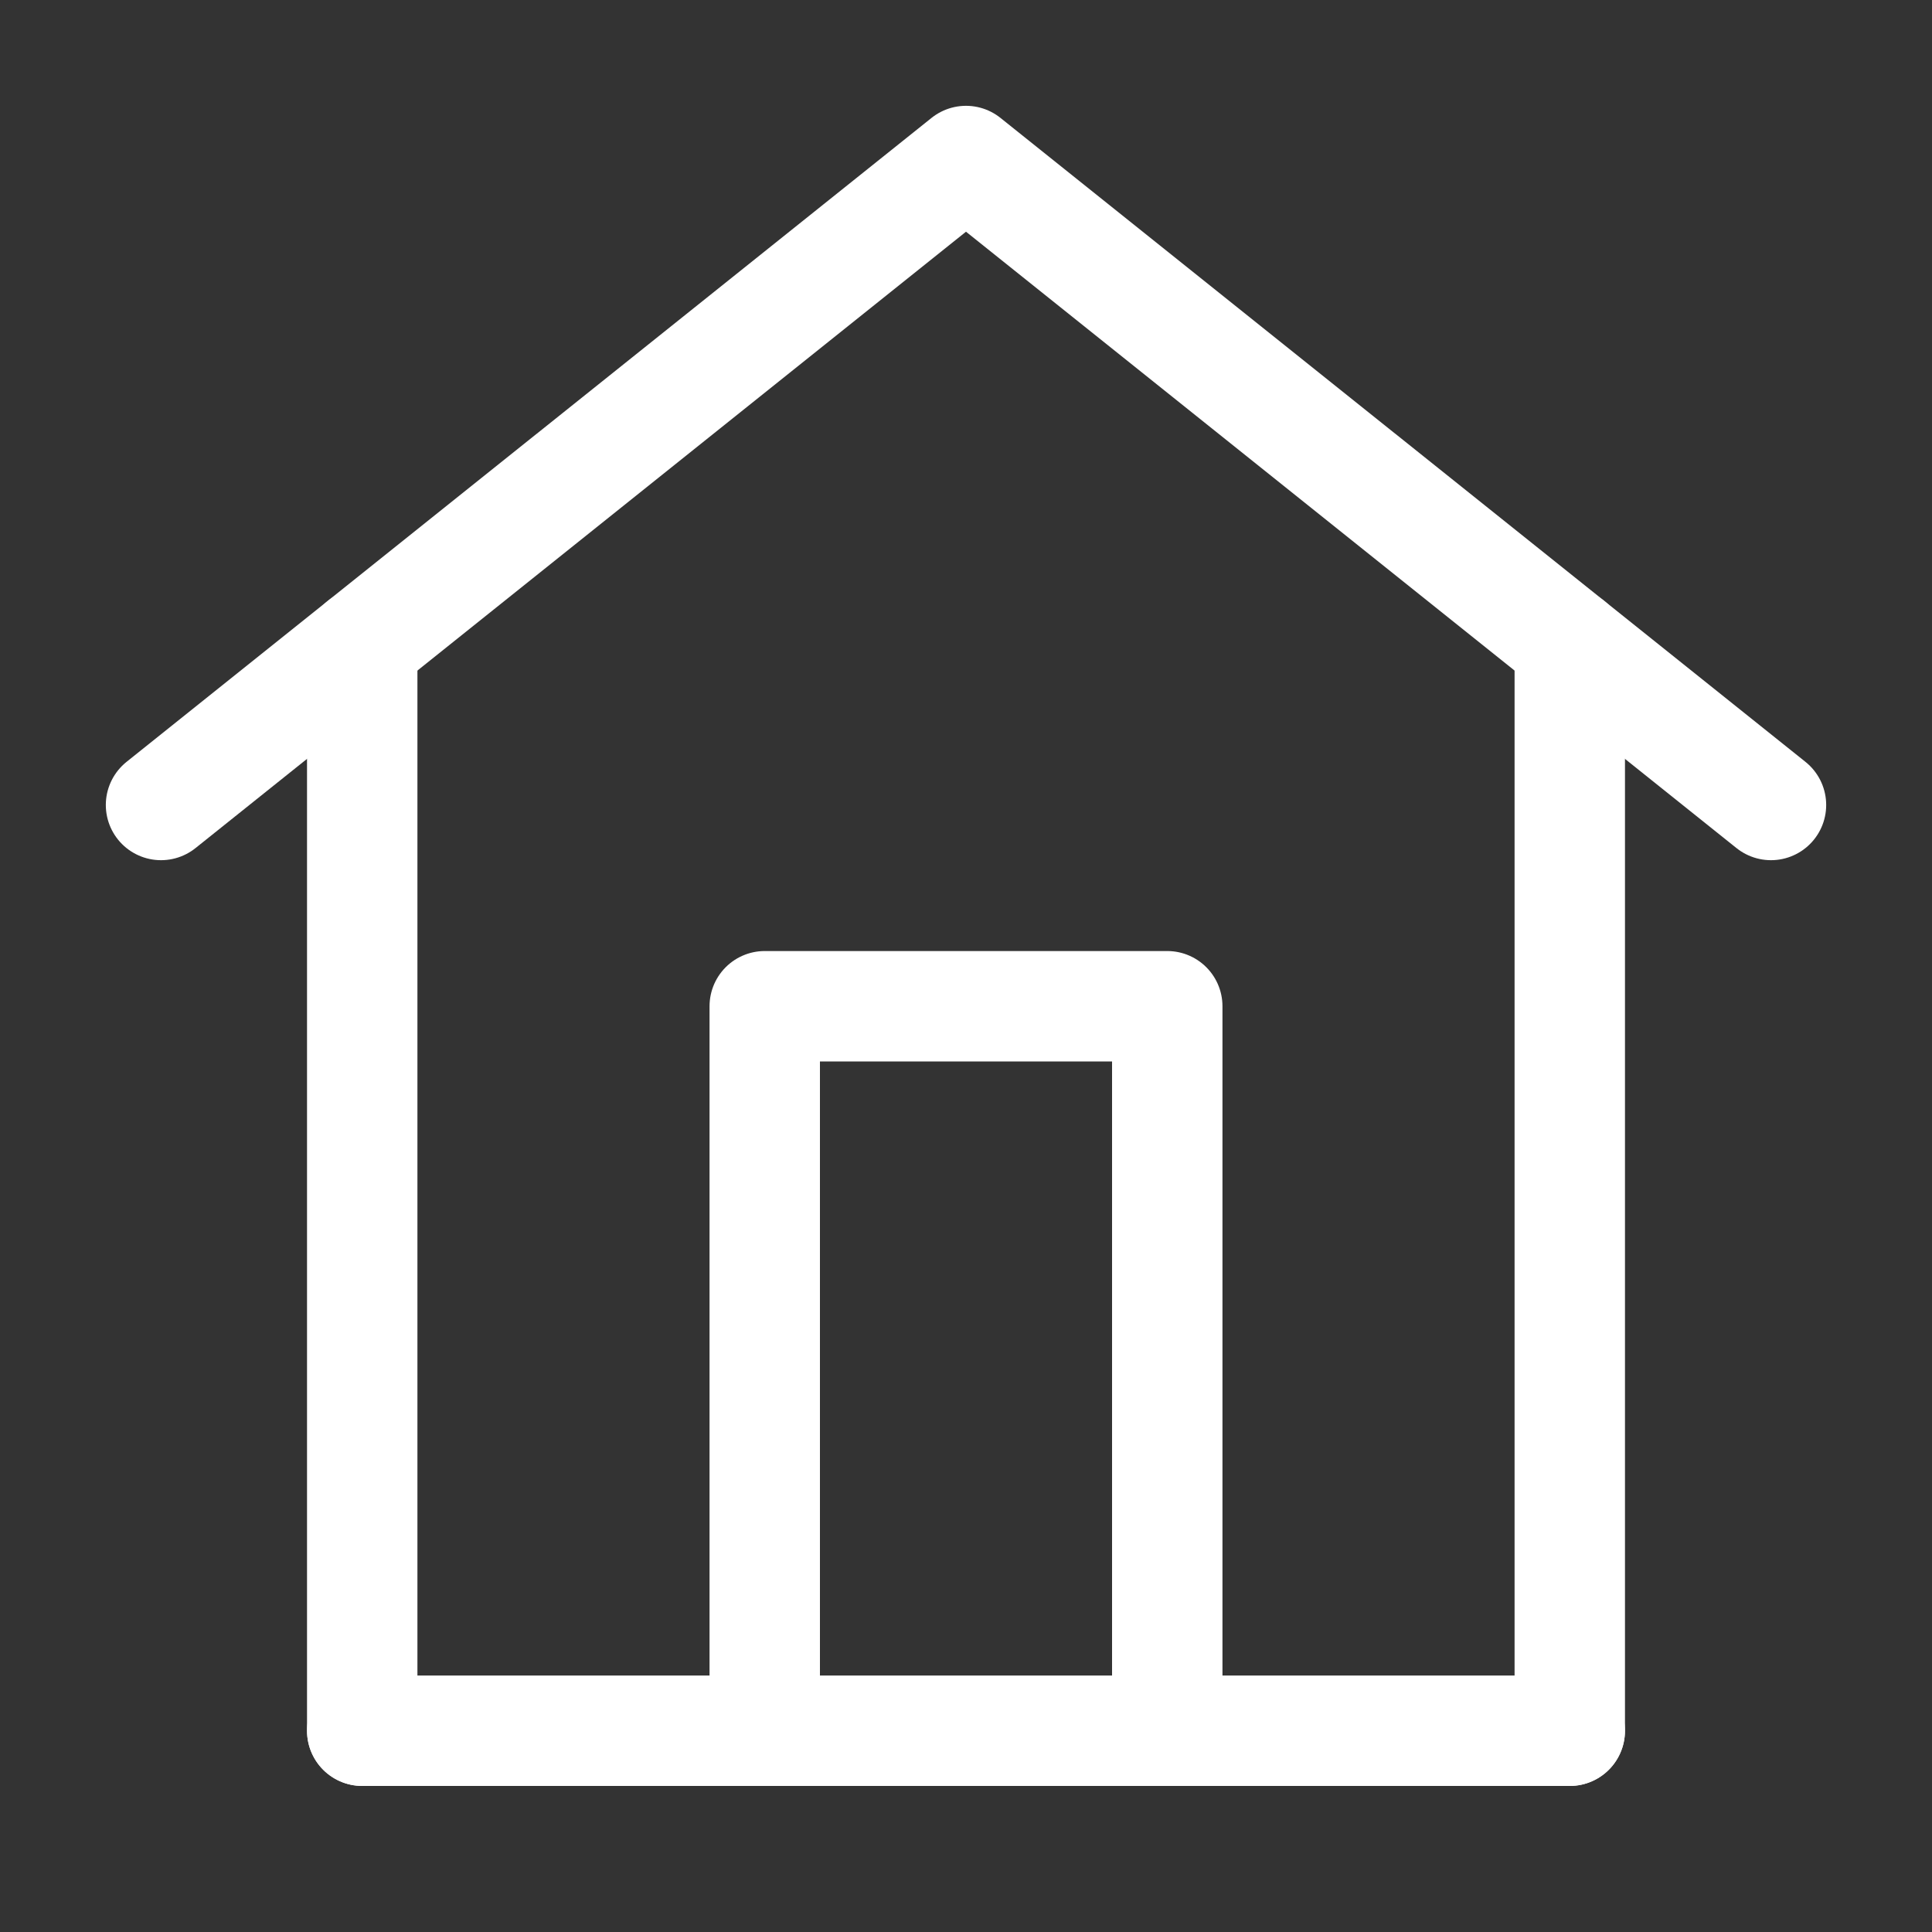 <svg width="35" height="35" viewBox="0 0 35 35" fill="none" xmlns="http://www.w3.org/2000/svg">
<rect x="0" y="0" width="35" height="35" fill="#333333" stroke="none"/>
<path d="M6.562 31.354H28.438" stroke="white" stroke-width="2" stroke-linecap="round" stroke-linejoin="round"/>
<path d="M6.562 31.354V11.667M28.438 31.354V11.667" stroke="white" stroke-width="2" stroke-linecap="round" stroke-linejoin="round"/>
<path d="M2.917 14.583L17.5 2.917L32.083 14.583" stroke="white" stroke-width="2" stroke-linecap="round" stroke-linejoin="round"/>
<path d="M13.854 31.354V18.229H21.146V31.354" stroke="white" stroke-width="2" stroke-linecap="round" stroke-linejoin="round"/>
</svg>
